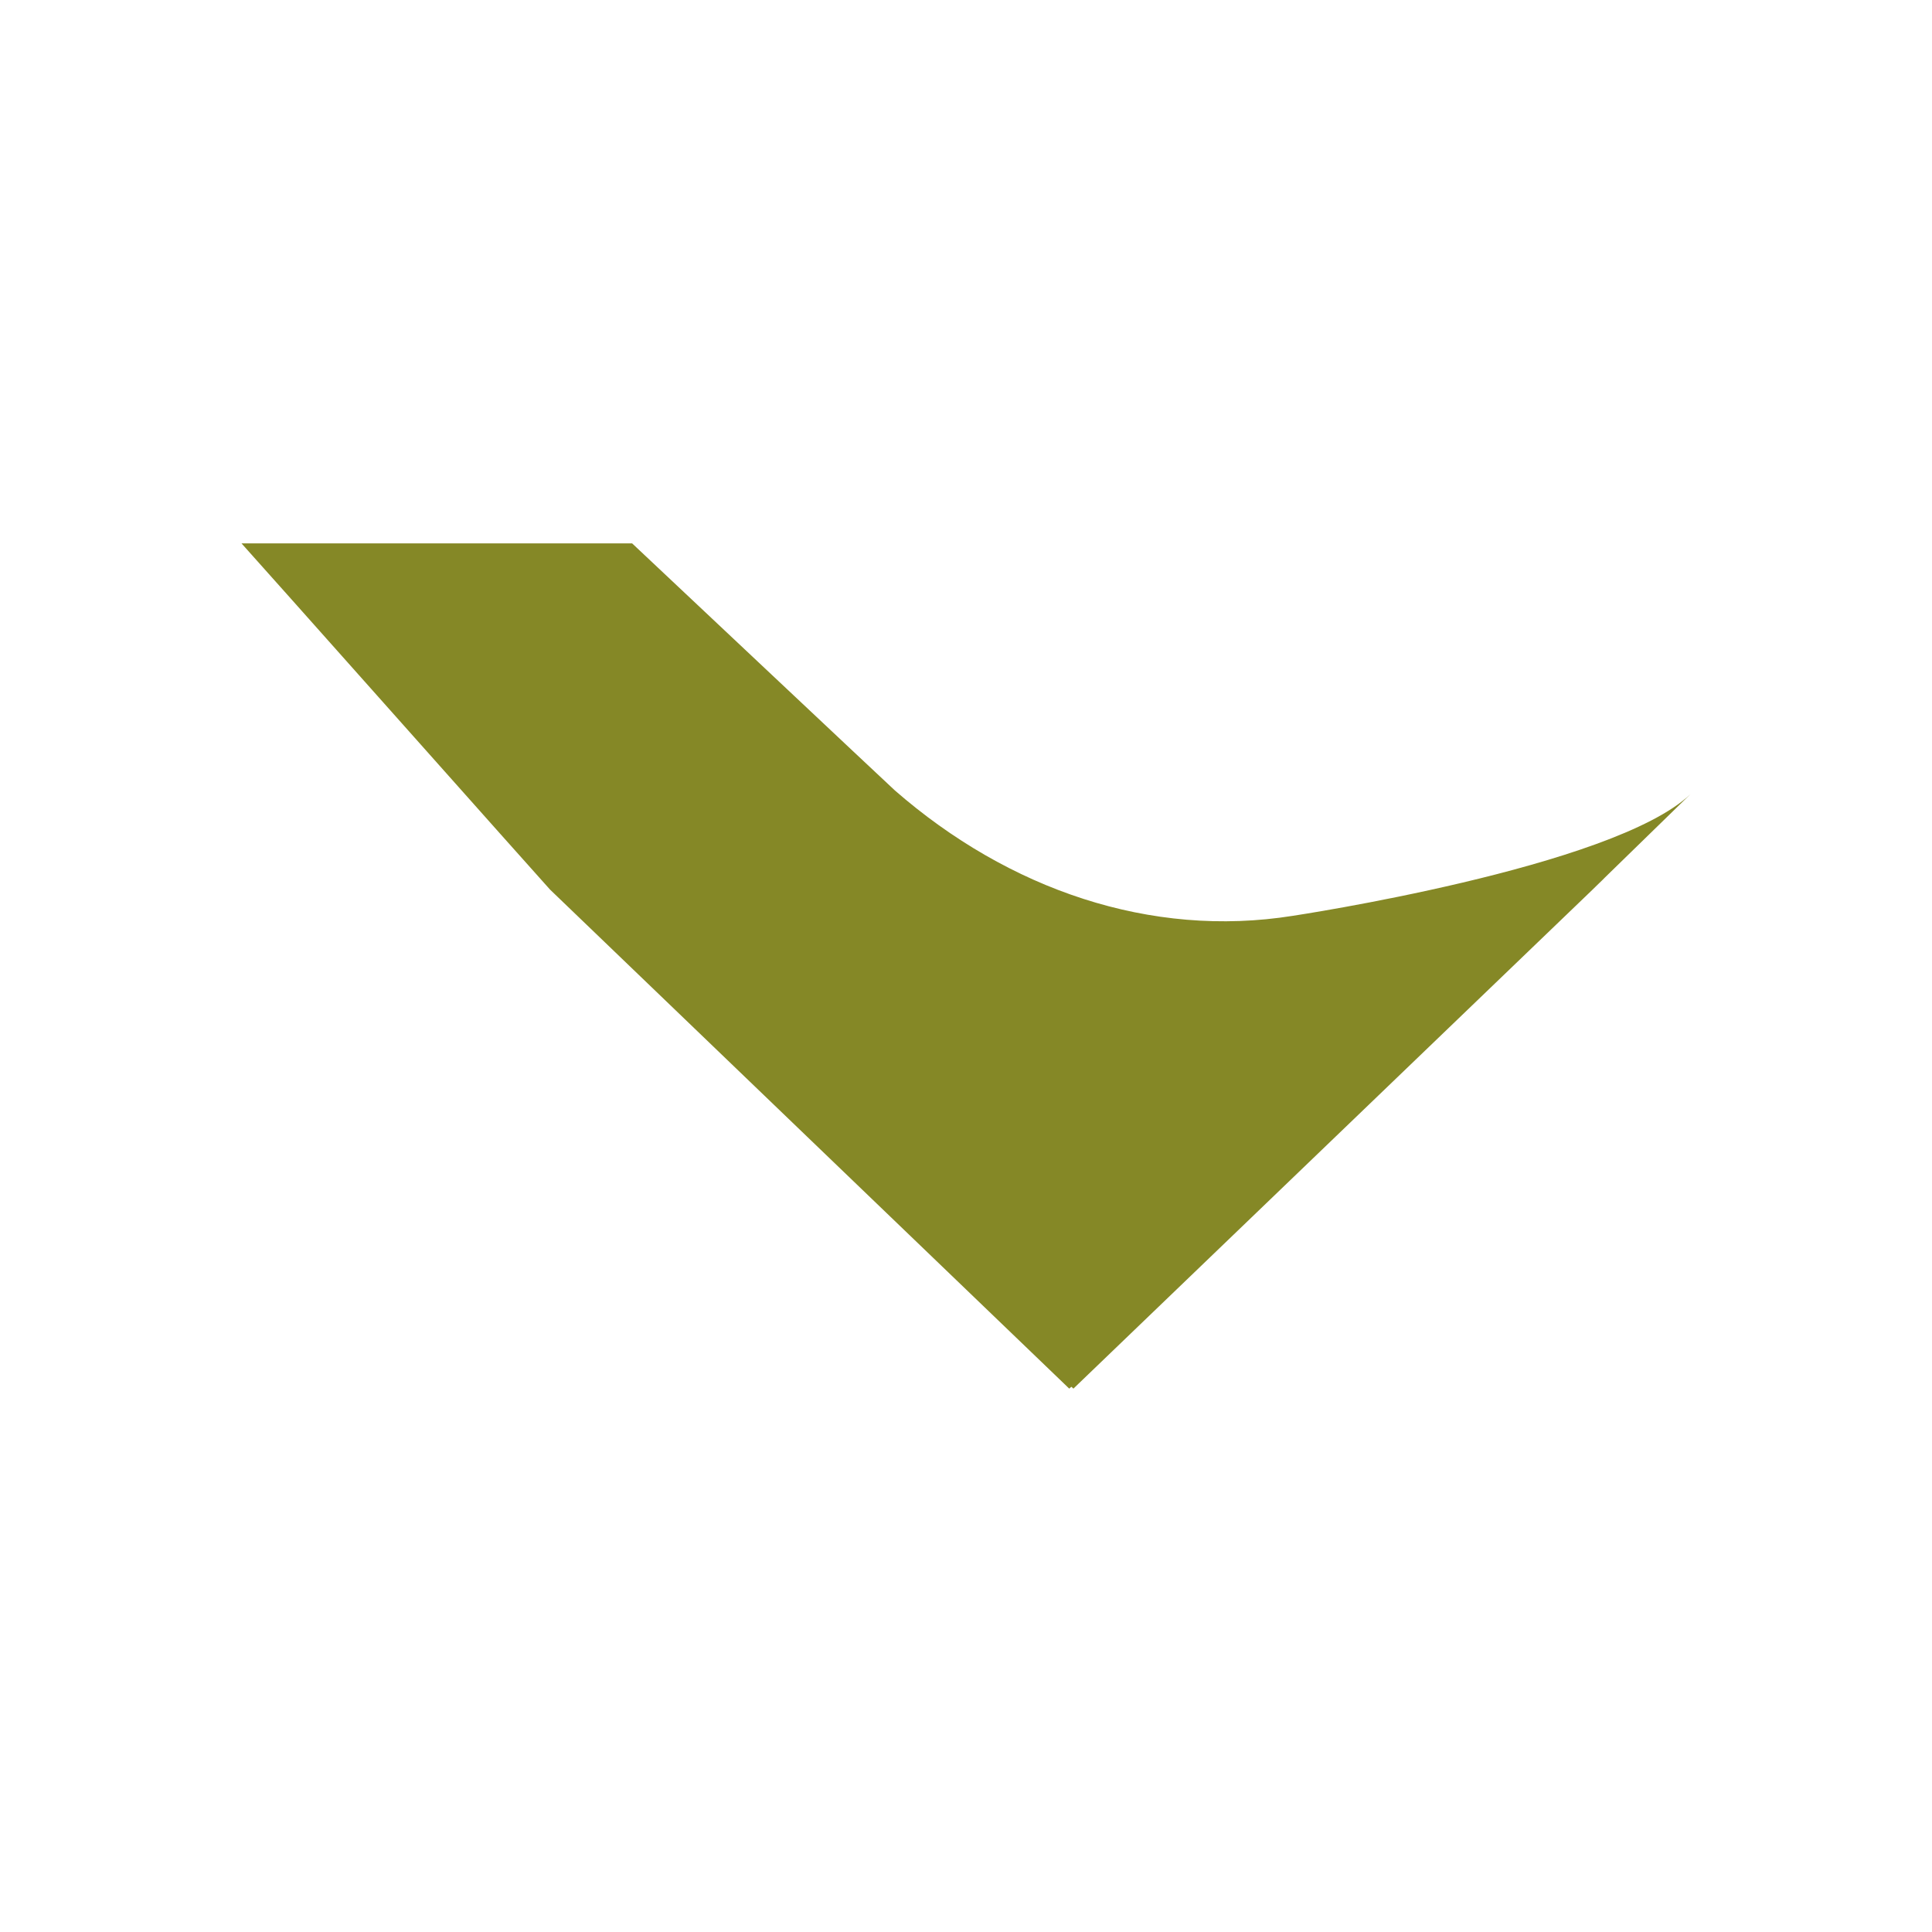 <svg width="32" height="32" viewBox="0 0 32 32" fill="none" xmlns="http://www.w3.org/2000/svg">
<path fill-rule="evenodd" clip-rule="evenodd" d="M21.412 15.169C21.412 15.169 26.723 14.372 28 13.153L26.588 14.529C26.519 14.601 26.449 14.662 26.379 14.734L17.779 23L17.745 22.969L17.71 23L9.11 14.734C9.04 14.662 4.07 9.072 4 9H10.47C10.47 9 14.747 13.026 14.823 13.093C16.706 14.734 19.059 15.544 21.412 15.169Z" fill="#858826"/>
</svg>
